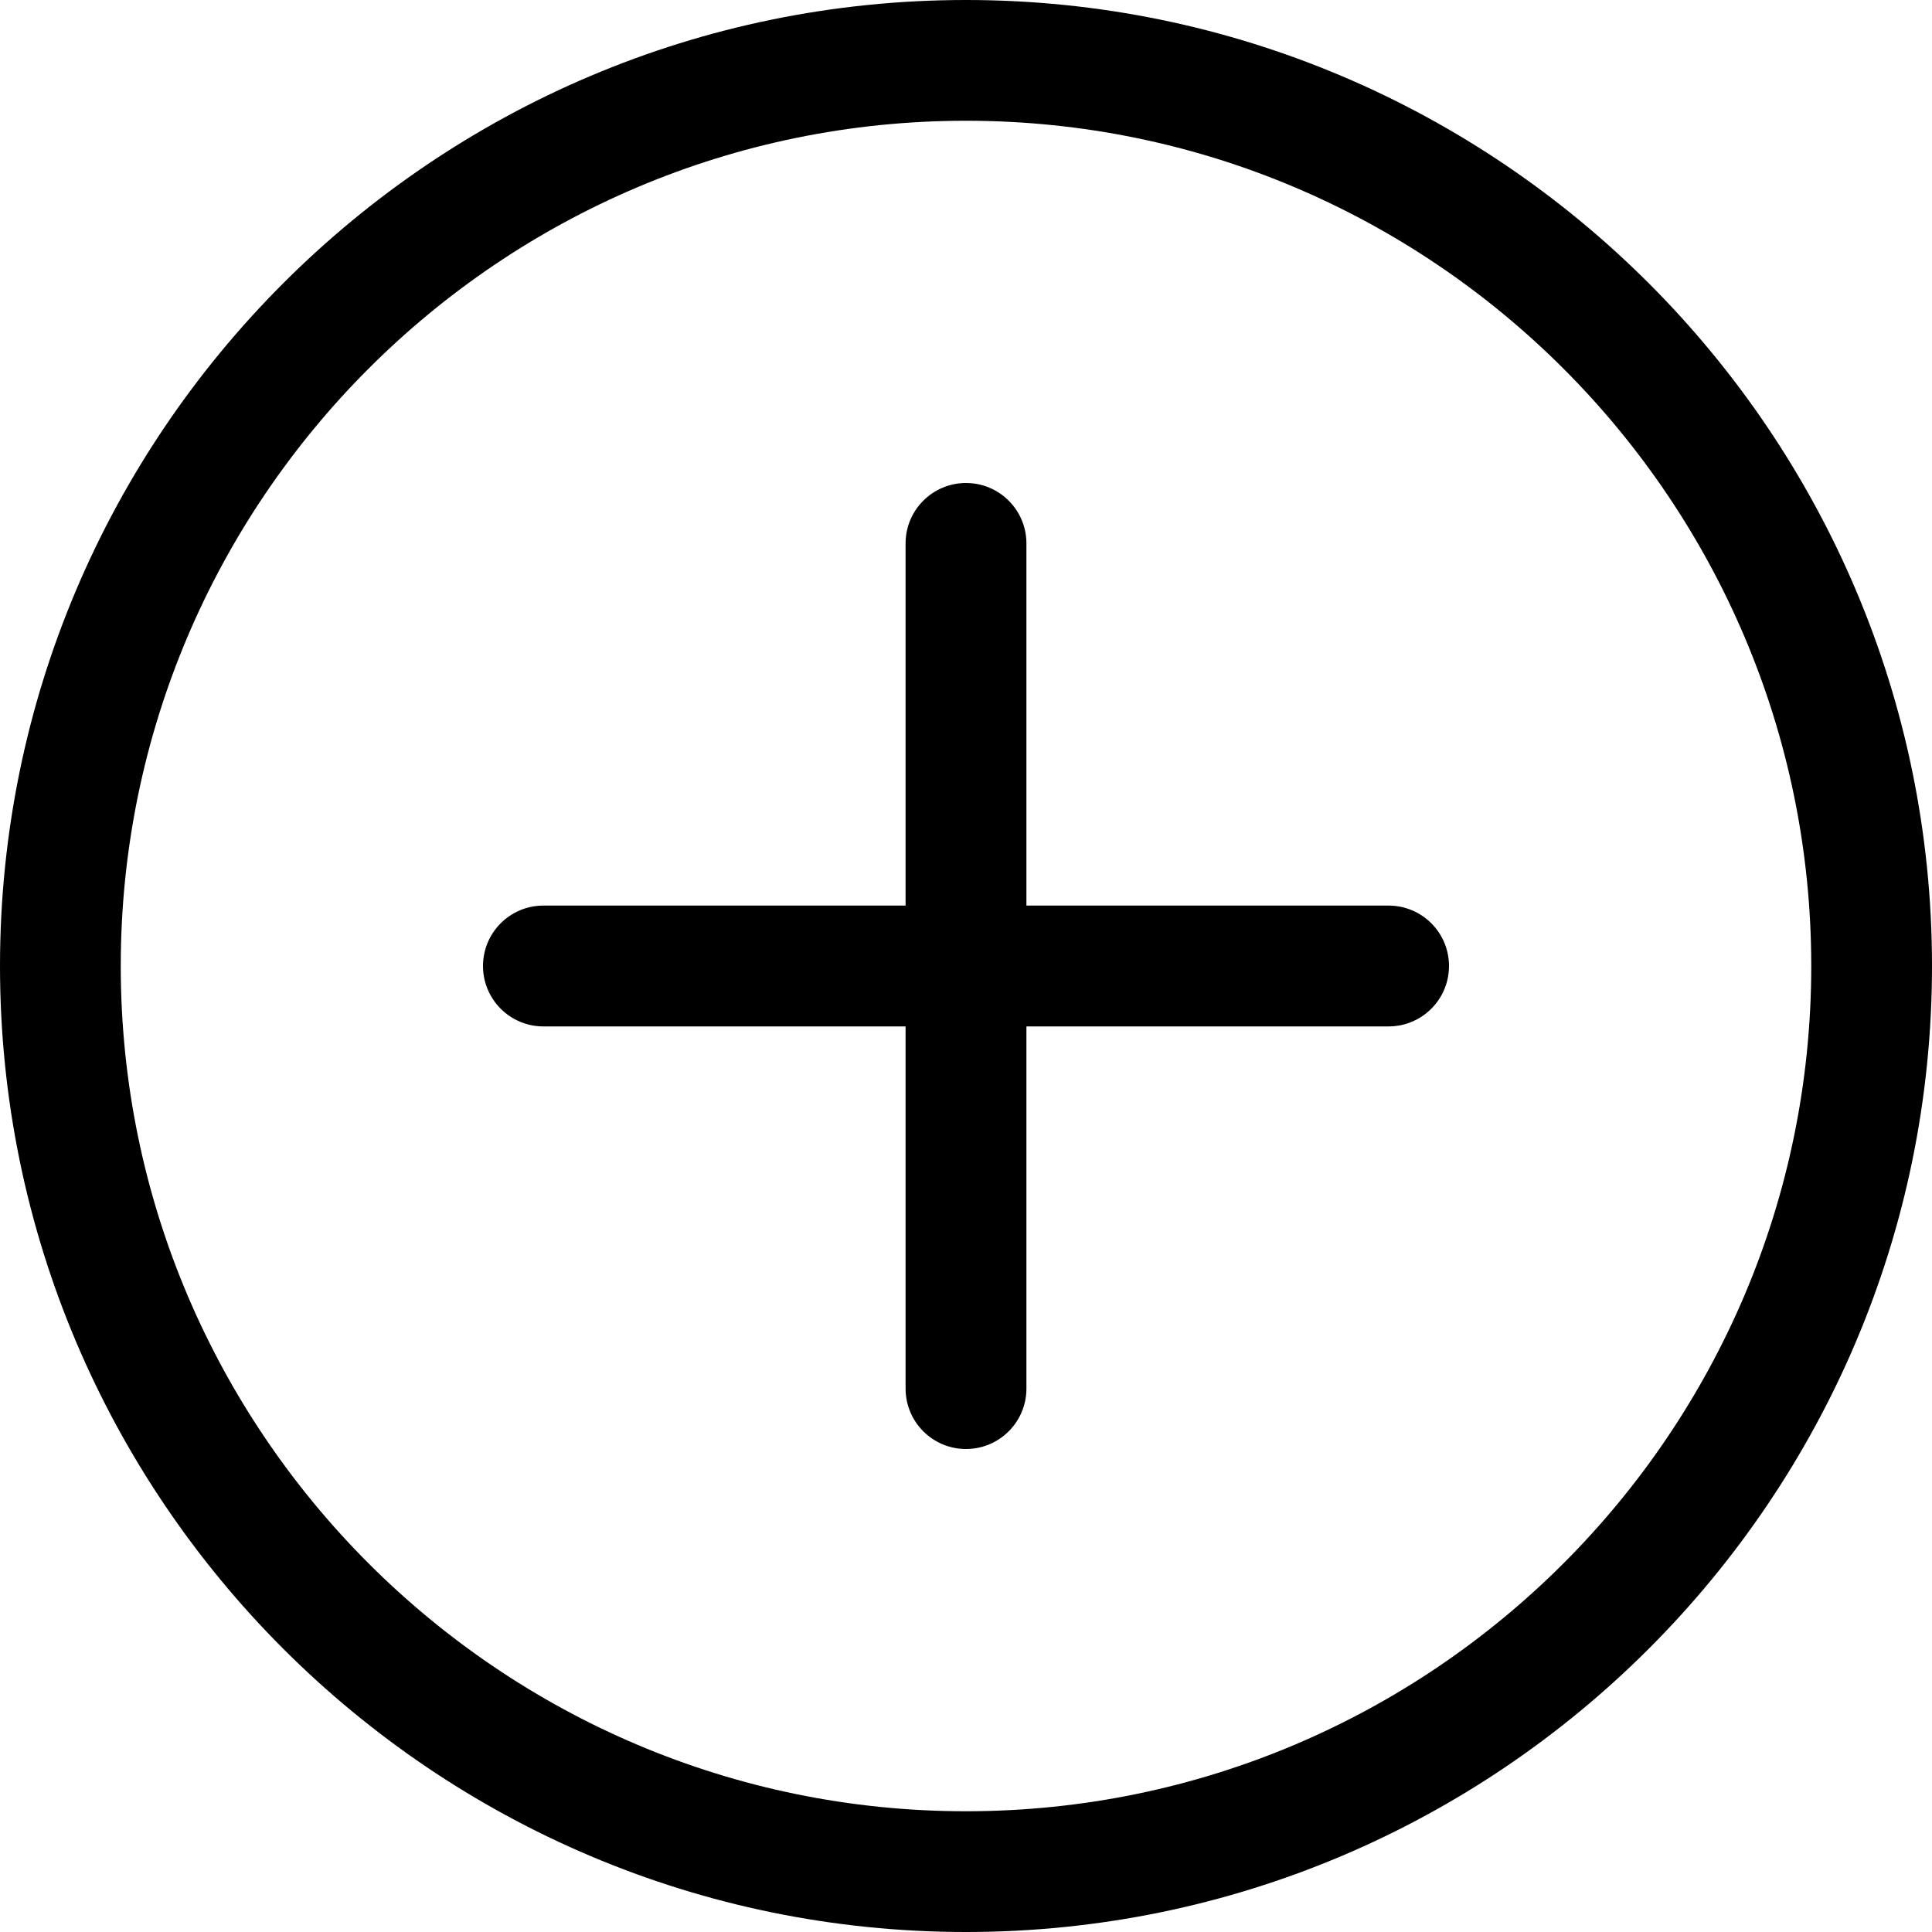 <svg width="22" height="22" viewBox="0 0 22 22" fill="none" xmlns="http://www.w3.org/2000/svg">
<path d="M11 22C4.934 22 0 17.066 0 11C0 4.934 4.934 0 11 0C17.066 0 22 4.934 22 11C22 17.066 17.066 22 11 22ZM11 1.375C5.693 1.375 1.375 5.693 1.375 11C1.375 16.308 5.693 20.625 11 20.625C16.308 20.625 20.625 16.308 20.625 11C20.625 5.693 16.308 1.375 11 1.375Z" fill="black"/>
<path d="M15.812 11.688H6.188C5.808 11.688 5.5 11.38 5.5 11C5.5 10.62 5.808 10.312 6.188 10.312H15.812C16.192 10.312 16.5 10.62 16.5 11C16.5 11.38 16.192 11.688 15.812 11.688Z" fill="black"/>
<path d="M11 16.5C10.62 16.5 10.312 16.192 10.312 15.812V6.188C10.312 5.808 10.62 5.5 11 5.5C11.38 5.5 11.688 5.808 11.688 6.188V15.812C11.688 16.192 11.38 16.5 11 16.5Z" fill="black"/>
</svg>
